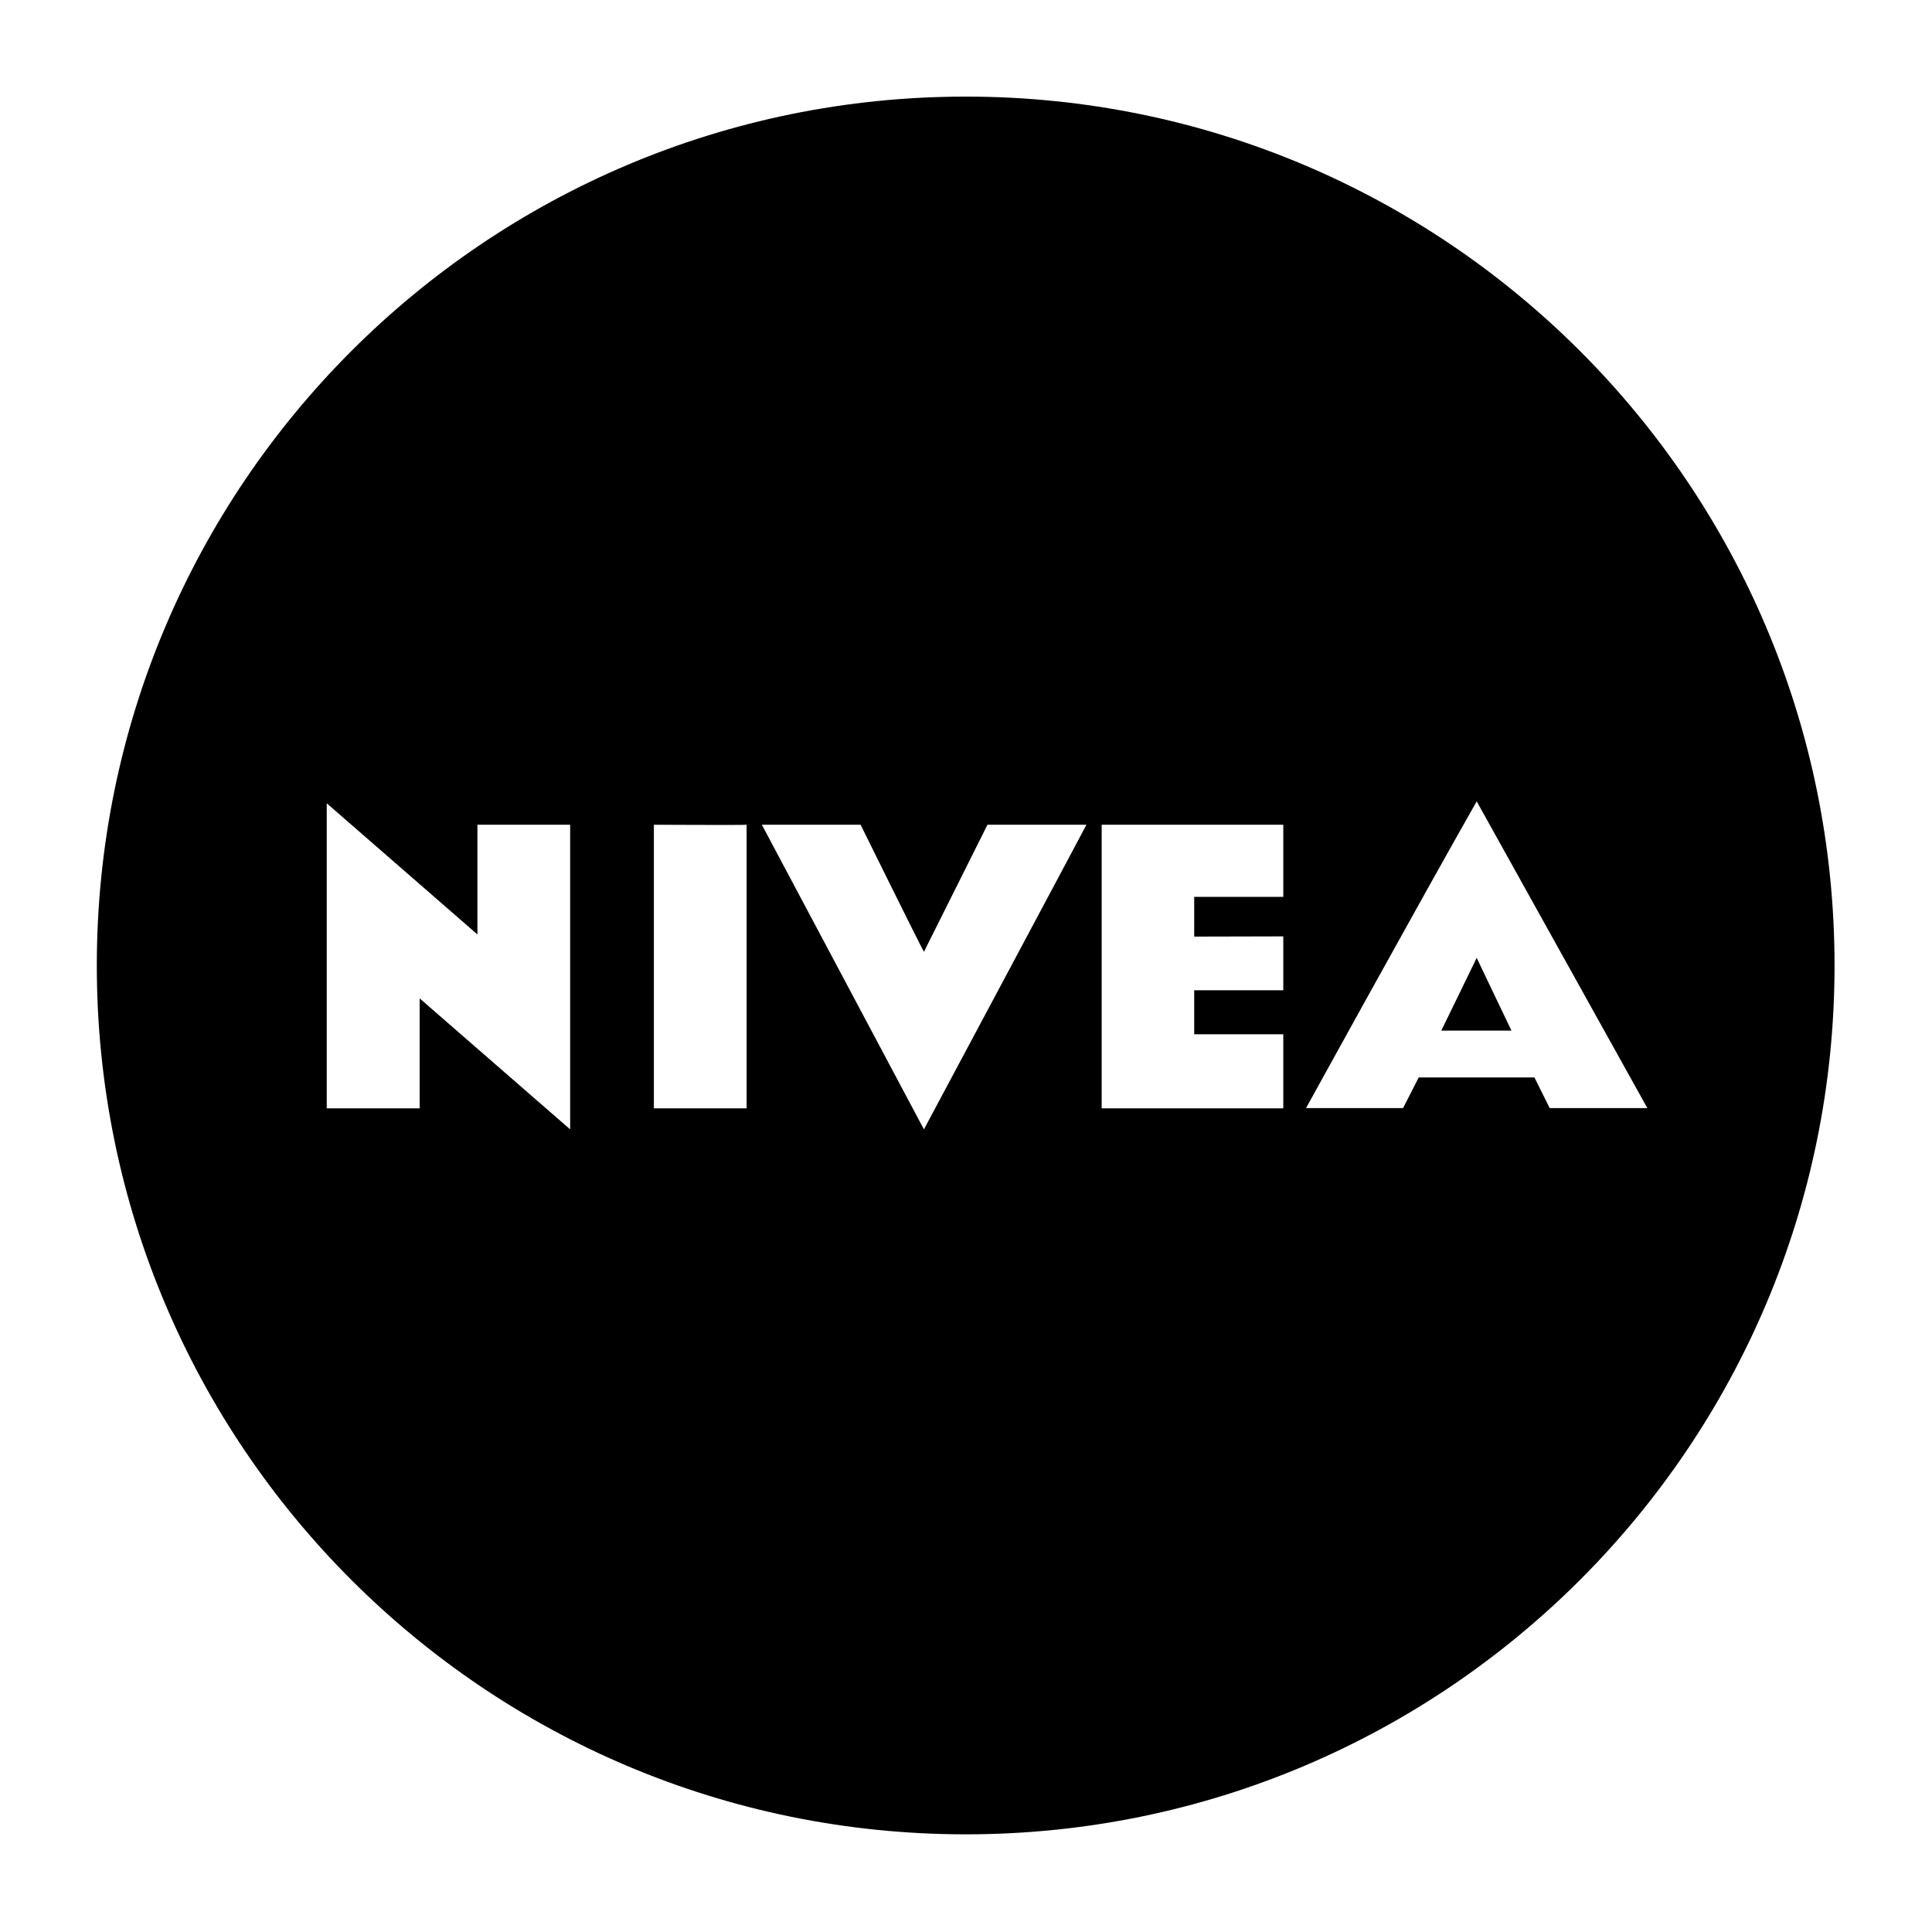 <?xml version="1.0" encoding="UTF-8"?>
<svg xmlns="http://www.w3.org/2000/svg" version="1.2" viewBox="0 0 900 900" width="900" height="900">
  <title>nivea</title>
  <style>
		.s0 { fill: #000000 } 
	</style>
  <g id="_Artboards_">
	</g>
  <g id="Layer 1">
    <g id="&lt;Group&gt;">
      <path id="&lt;Path&gt;" fill-rule="evenodd" class="s0" d="m854.6 449.8c0 223.5-181.2 404.7-404.7 404.7-223.6 0-404.8-181.2-404.8-404.7 0-223.6 181.2-404.8 404.8-404.8 223.5 0 404.7 181.2 404.7 404.8zm-256.8-65.6h-84.6v132.1h84.6v-34.5h-41.5v-20.5h41.5v-25.1l-41.5 0.1v-18.5h41.5zm90.1-10.9c-26.8 47.2-79.5 142.9-79.5 142.9h45.2l7.3-14.3h53.9l7.1 14.3h45.5zm-16.5 106.8q0 0 0 0zm16.5-33.9c0 0 16.1 33.8 16.2 33.9h-32.7c0.1-0.1 16.5-33.9 16.5-33.9zm16.2 33.9q0 0 0 0zm-303.2-95.9h-46l75.5 141.9c0 0 75.8-141.9 75.7-141.9h-46.1l-29.6 59.2c-2.3-4.1-29.5-59.2-29.5-59.2zm-53.1 0c0 0.2-43.2 0-43.2 0v132.1h43.2zm-195.6-10v142.1h43.3v-51.2l70.1 61v-141.9h-43.2v51.1z"></path>
    </g>
  </g>
</svg>
